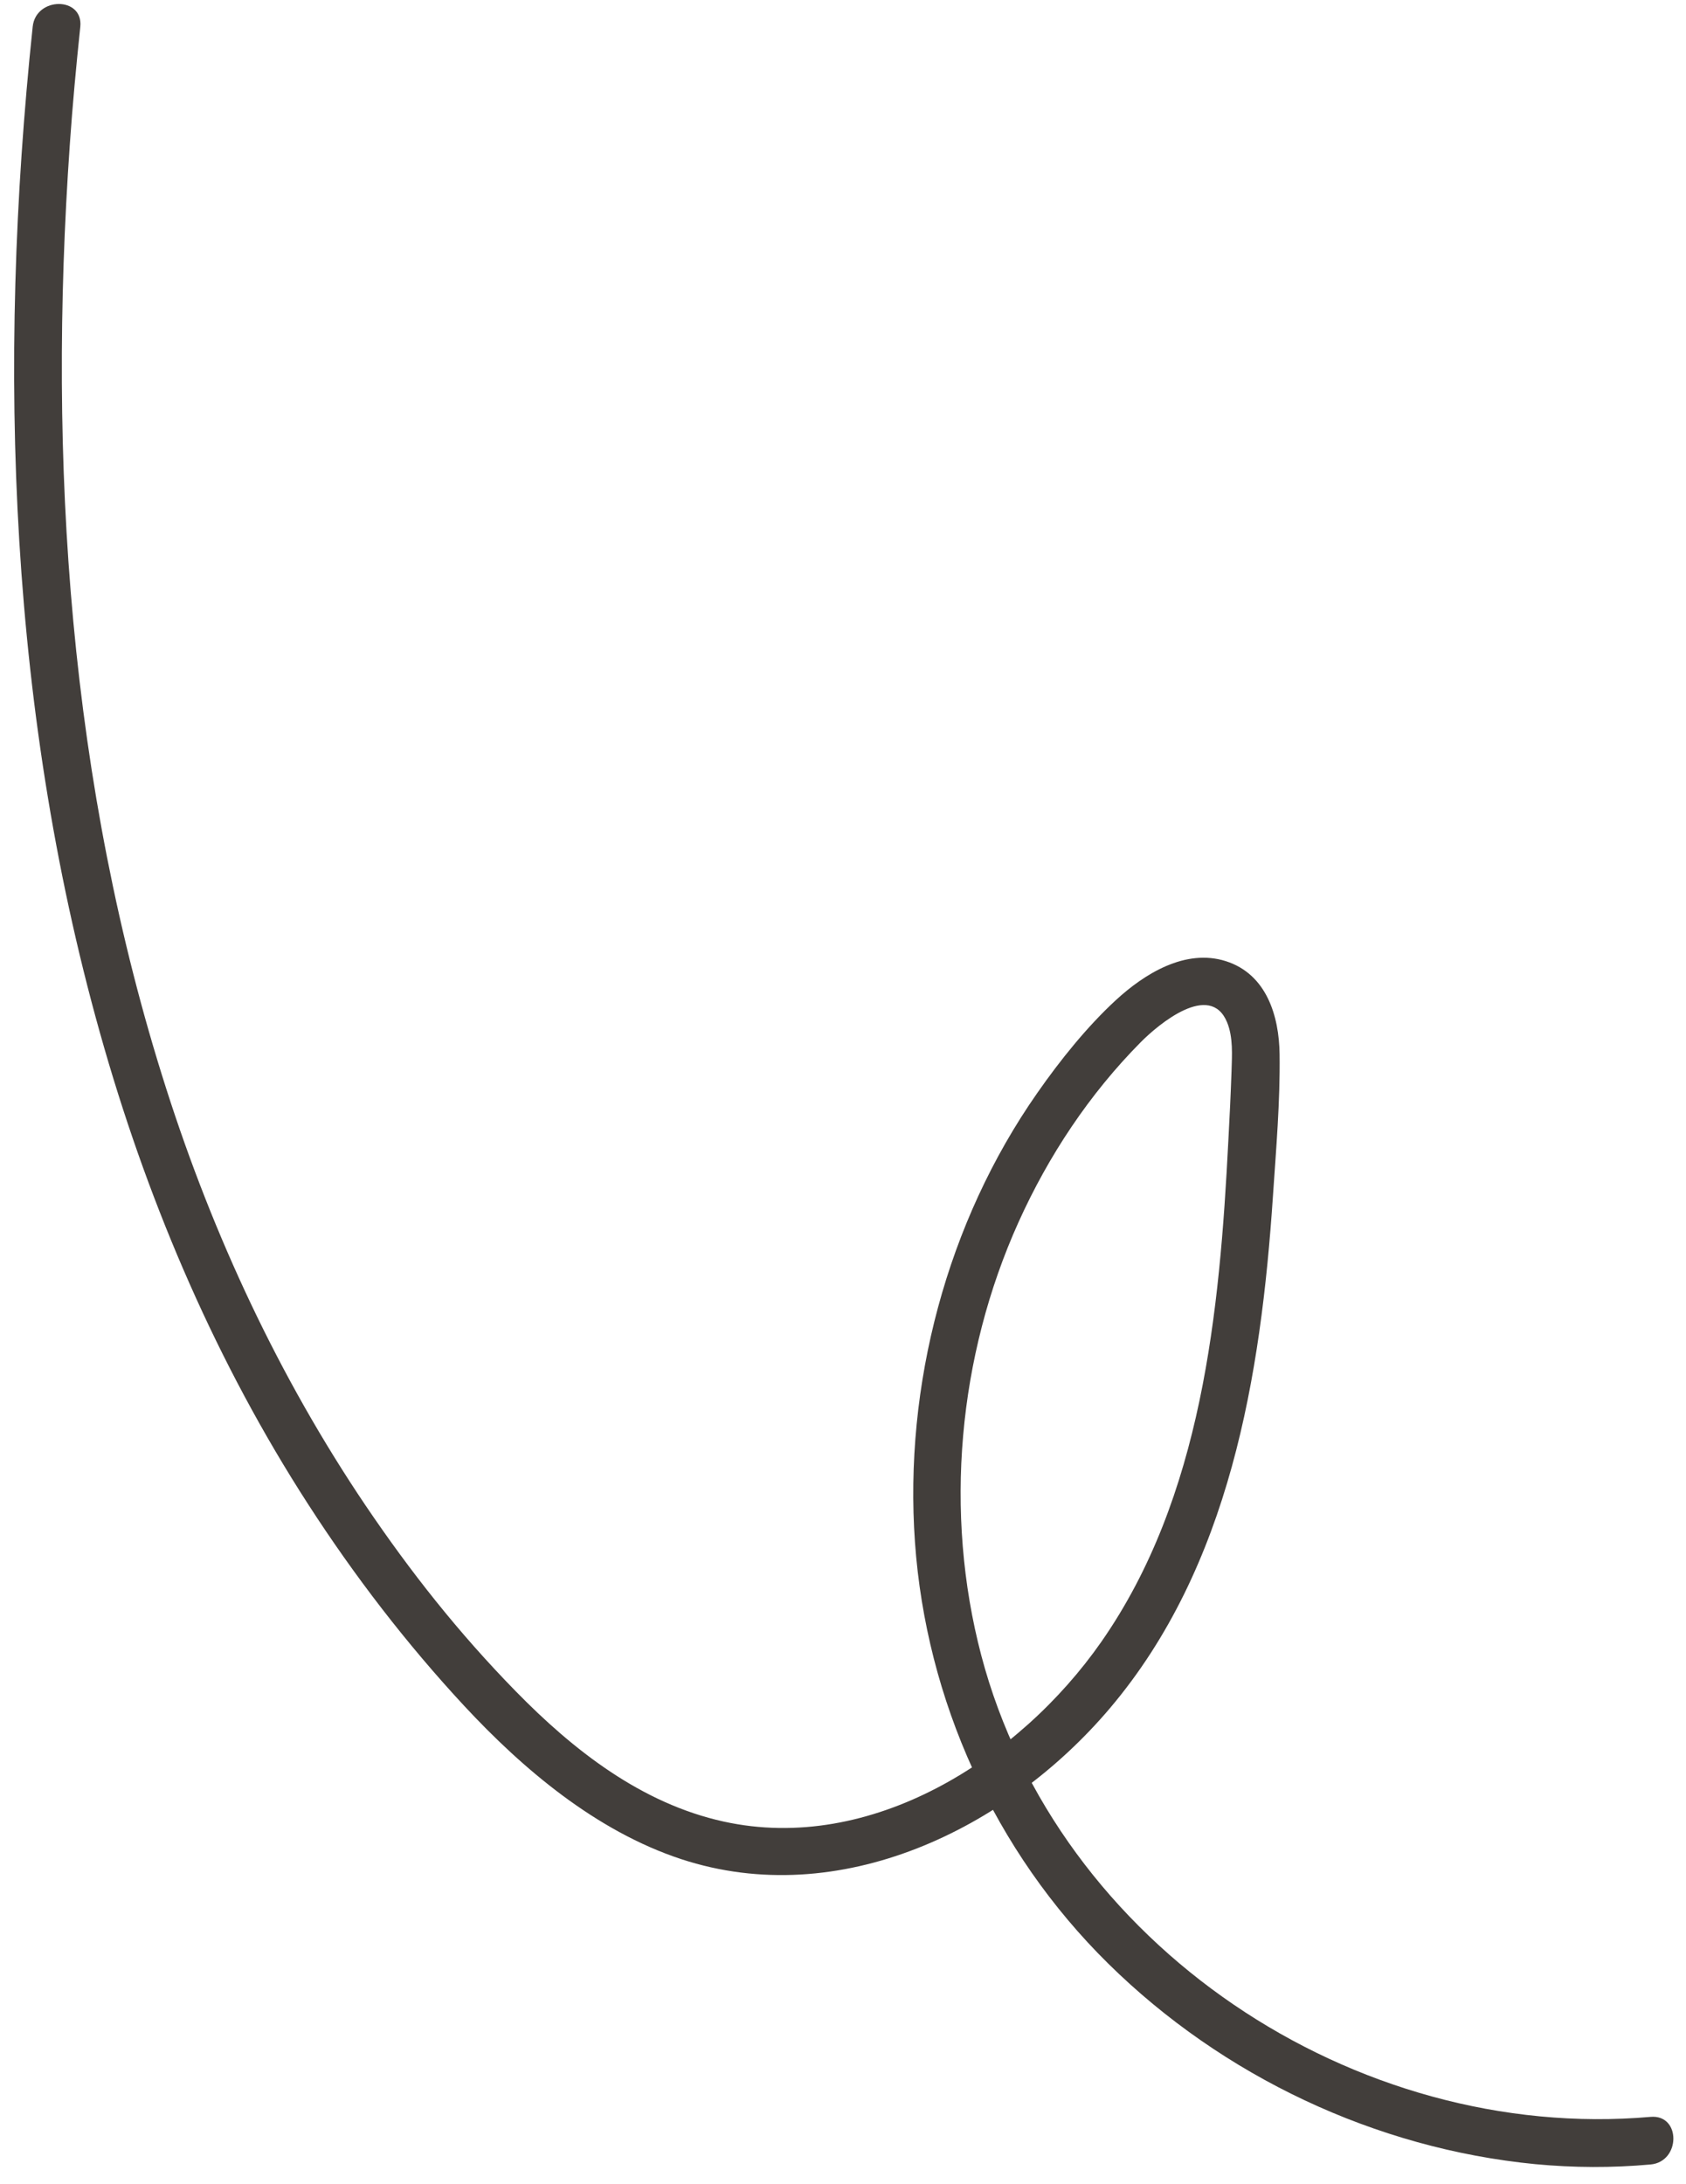 <svg width="61" height="79" viewBox="0 0 61 79" fill="none" xmlns="http://www.w3.org/2000/svg">
<path d="M1.183 0.964C-0.114 13.272 0.323 25.982 3.777 37.928C5.452 43.724 7.868 49.341 11.15 54.419C12.82 57.007 14.708 59.463 16.802 61.718C18.897 63.973 21.548 66.234 24.646 67.255C30.373 69.137 36.444 66.176 40.15 61.804C44.494 56.68 45.619 49.777 46.055 43.276C46.169 41.578 46.319 39.845 46.296 38.14C46.279 36.752 45.825 35.243 44.356 34.772C42.887 34.302 41.401 35.231 40.368 36.184C39.336 37.136 38.36 38.347 37.528 39.541C34.257 44.217 32.702 50.116 33.104 55.796C33.506 61.477 35.973 66.974 40.104 71.042C44.236 75.111 49.767 77.727 55.545 78.289C56.934 78.421 58.328 78.427 59.717 78.301C60.813 78.203 60.824 76.482 59.717 76.579C49.01 77.515 38.263 70.371 35.502 59.882C34.148 54.729 34.659 49.066 36.851 44.211C37.935 41.807 39.416 39.575 41.275 37.699C41.918 37.05 43.782 35.495 44.396 36.981C44.62 37.526 44.574 38.175 44.557 38.749C44.528 39.586 44.488 40.424 44.442 41.262C44.127 47.447 43.496 54.161 39.846 59.394C36.885 63.635 31.52 67.072 26.178 65.895C23.206 65.241 20.75 63.319 18.661 61.184C16.573 59.05 14.845 56.852 13.233 54.471C10.1 49.829 7.719 44.716 6.015 39.386C2.503 28.403 1.723 16.68 2.526 5.227C2.624 3.804 2.756 2.387 2.905 0.969C3.019 -0.132 1.298 -0.127 1.183 0.964Z" fill="#423E3B"/>
</svg>
